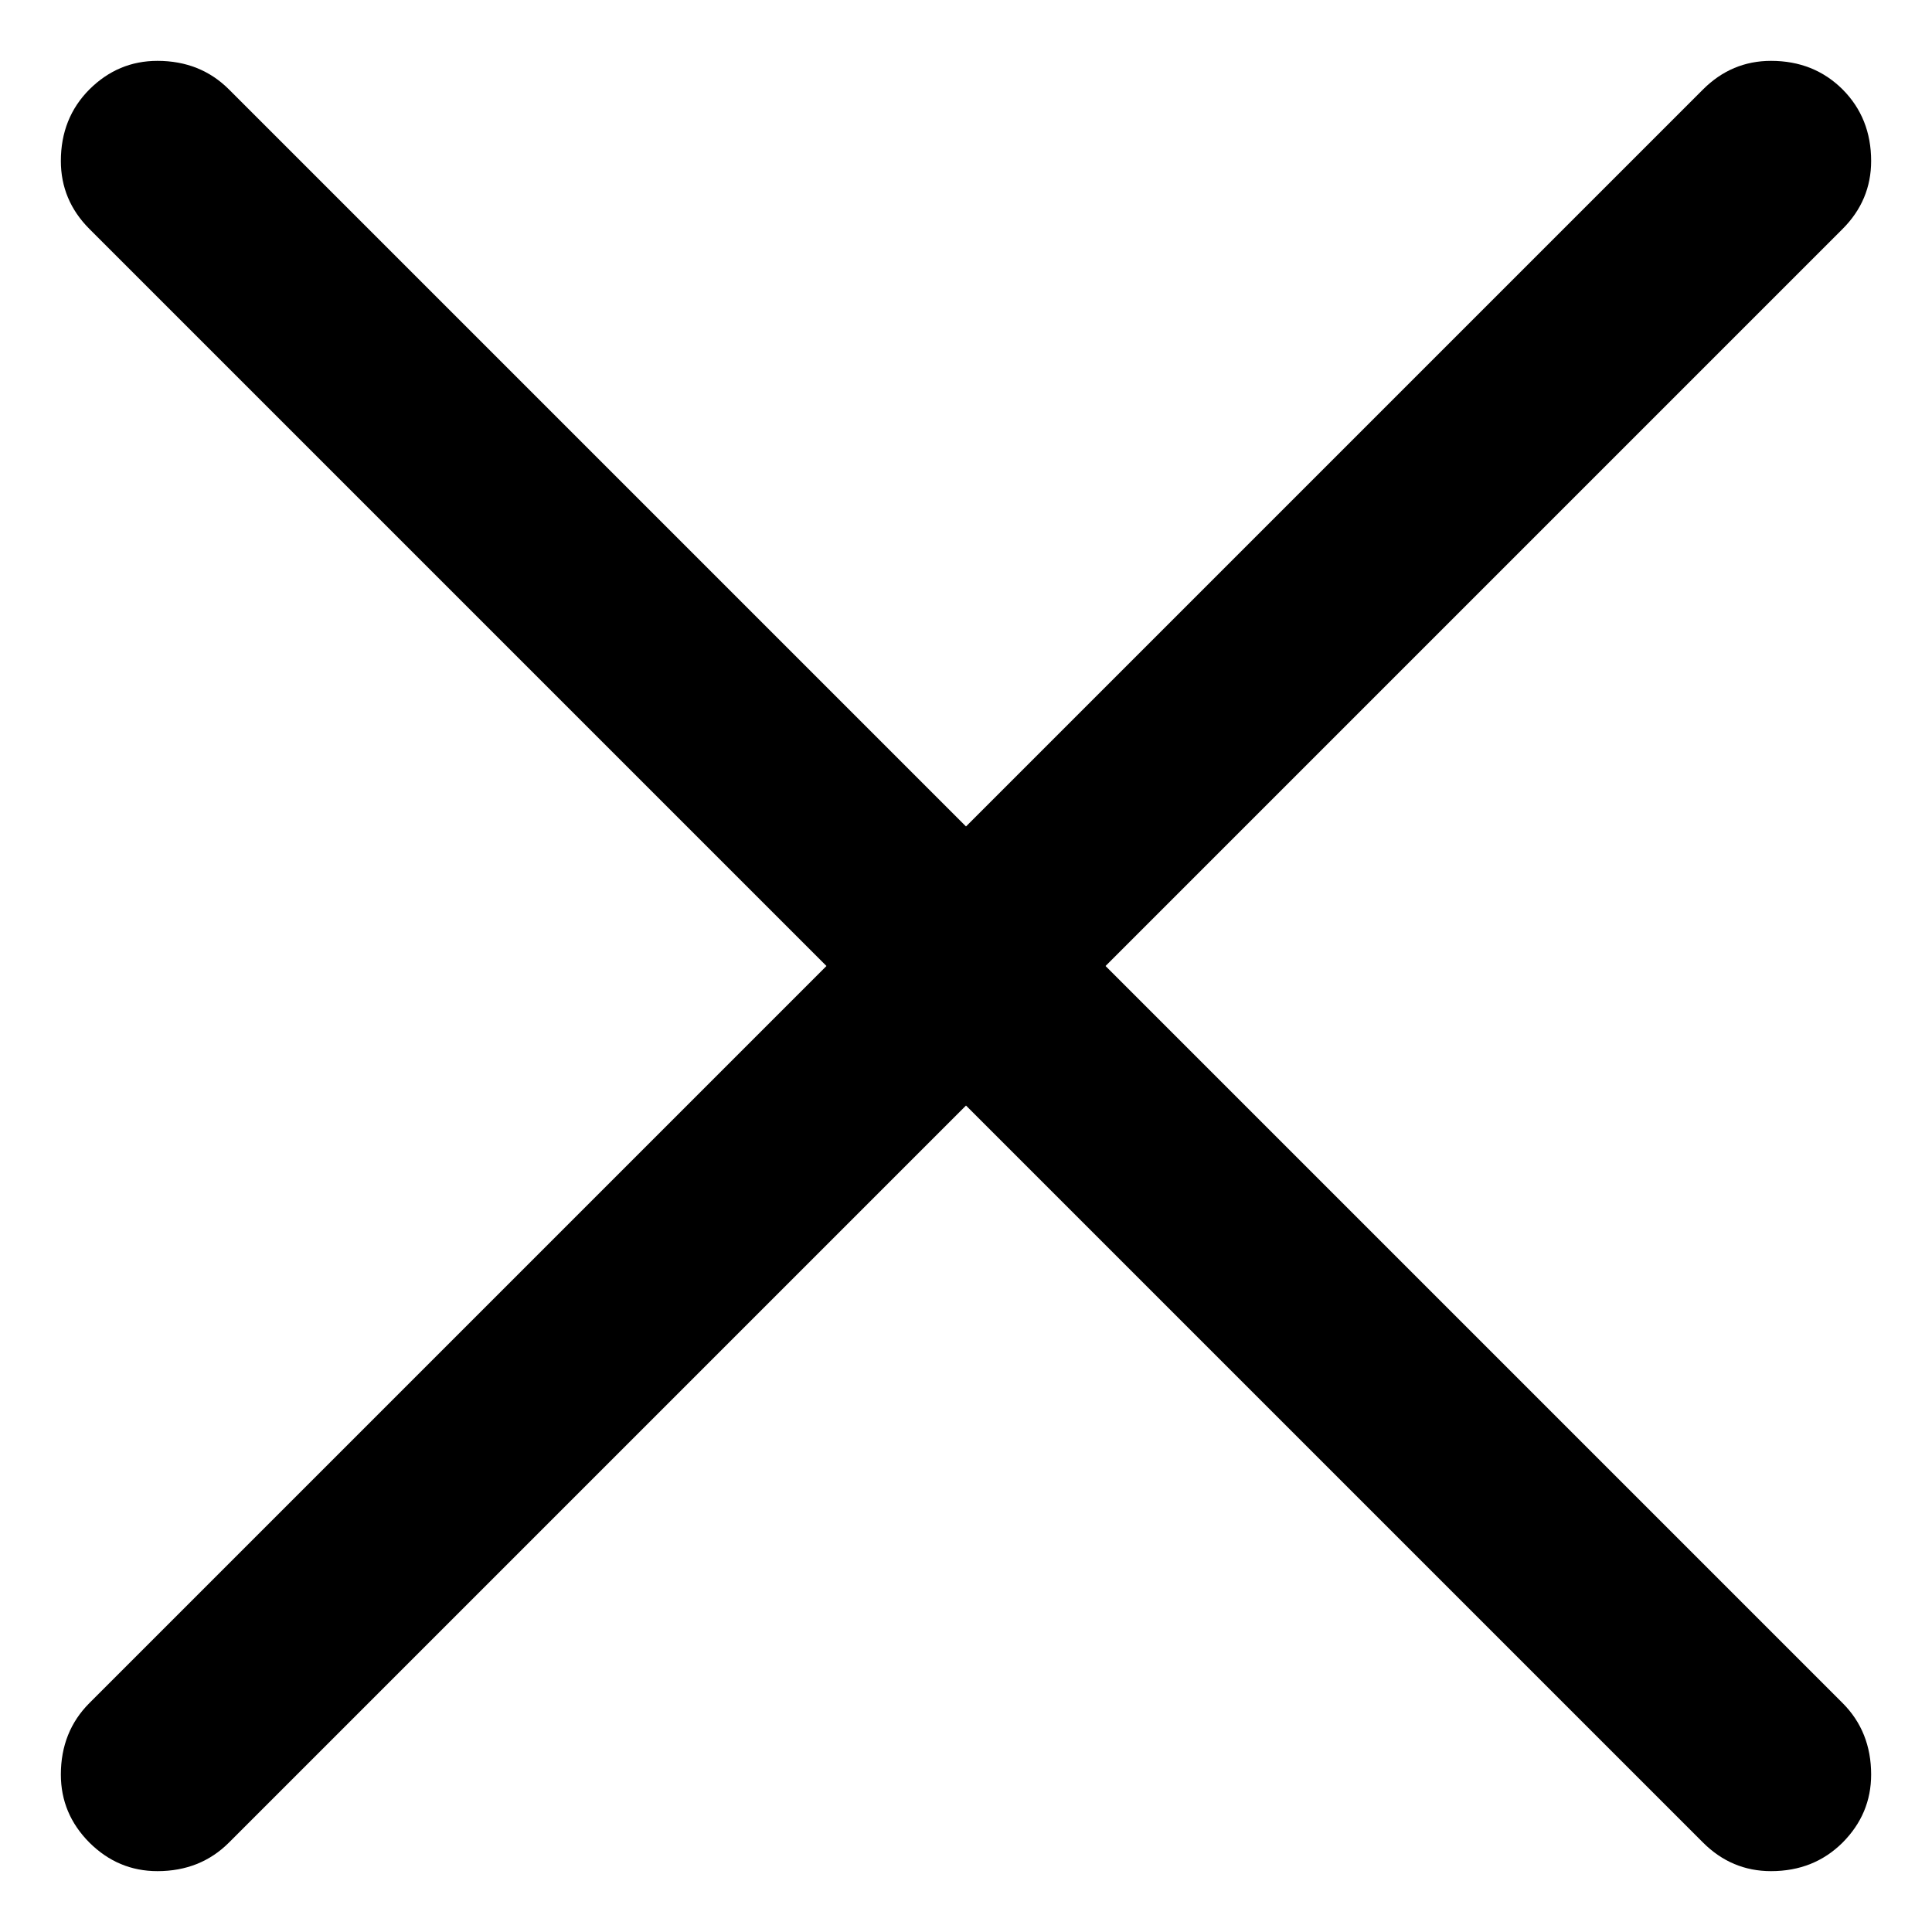 <svg width="18" height="18" viewBox="0 0 18 18" fill="none" xmlns="http://www.w3.org/2000/svg">
<path d="M9 10.3L2.133 17.167C1.956 17.344 1.733 17.433 1.467 17.433C1.222 17.433 1.011 17.344 0.833 17.167C0.656 16.989 0.567 16.778 0.567 16.533C0.567 16.267 0.656 16.044 0.833 15.867L7.7 9L0.833 2.133C0.656 1.956 0.567 1.744 0.567 1.5C0.567 1.233 0.656 1.011 0.833 0.833C1.011 0.656 1.222 0.567 1.467 0.567C1.733 0.567 1.956 0.656 2.133 0.833L9 7.7L15.867 0.833C16.044 0.656 16.256 0.567 16.5 0.567C16.767 0.567 16.989 0.656 17.167 0.833C17.344 1.011 17.433 1.233 17.433 1.5C17.433 1.744 17.344 1.956 17.167 2.133L10.3 9L17.167 15.867C17.344 16.044 17.433 16.267 17.433 16.533C17.433 16.778 17.344 16.989 17.167 17.167C16.989 17.344 16.767 17.433 16.5 17.433C16.256 17.433 16.044 17.344 15.867 17.167L9 10.3Z" fill="black"/>
</svg>
